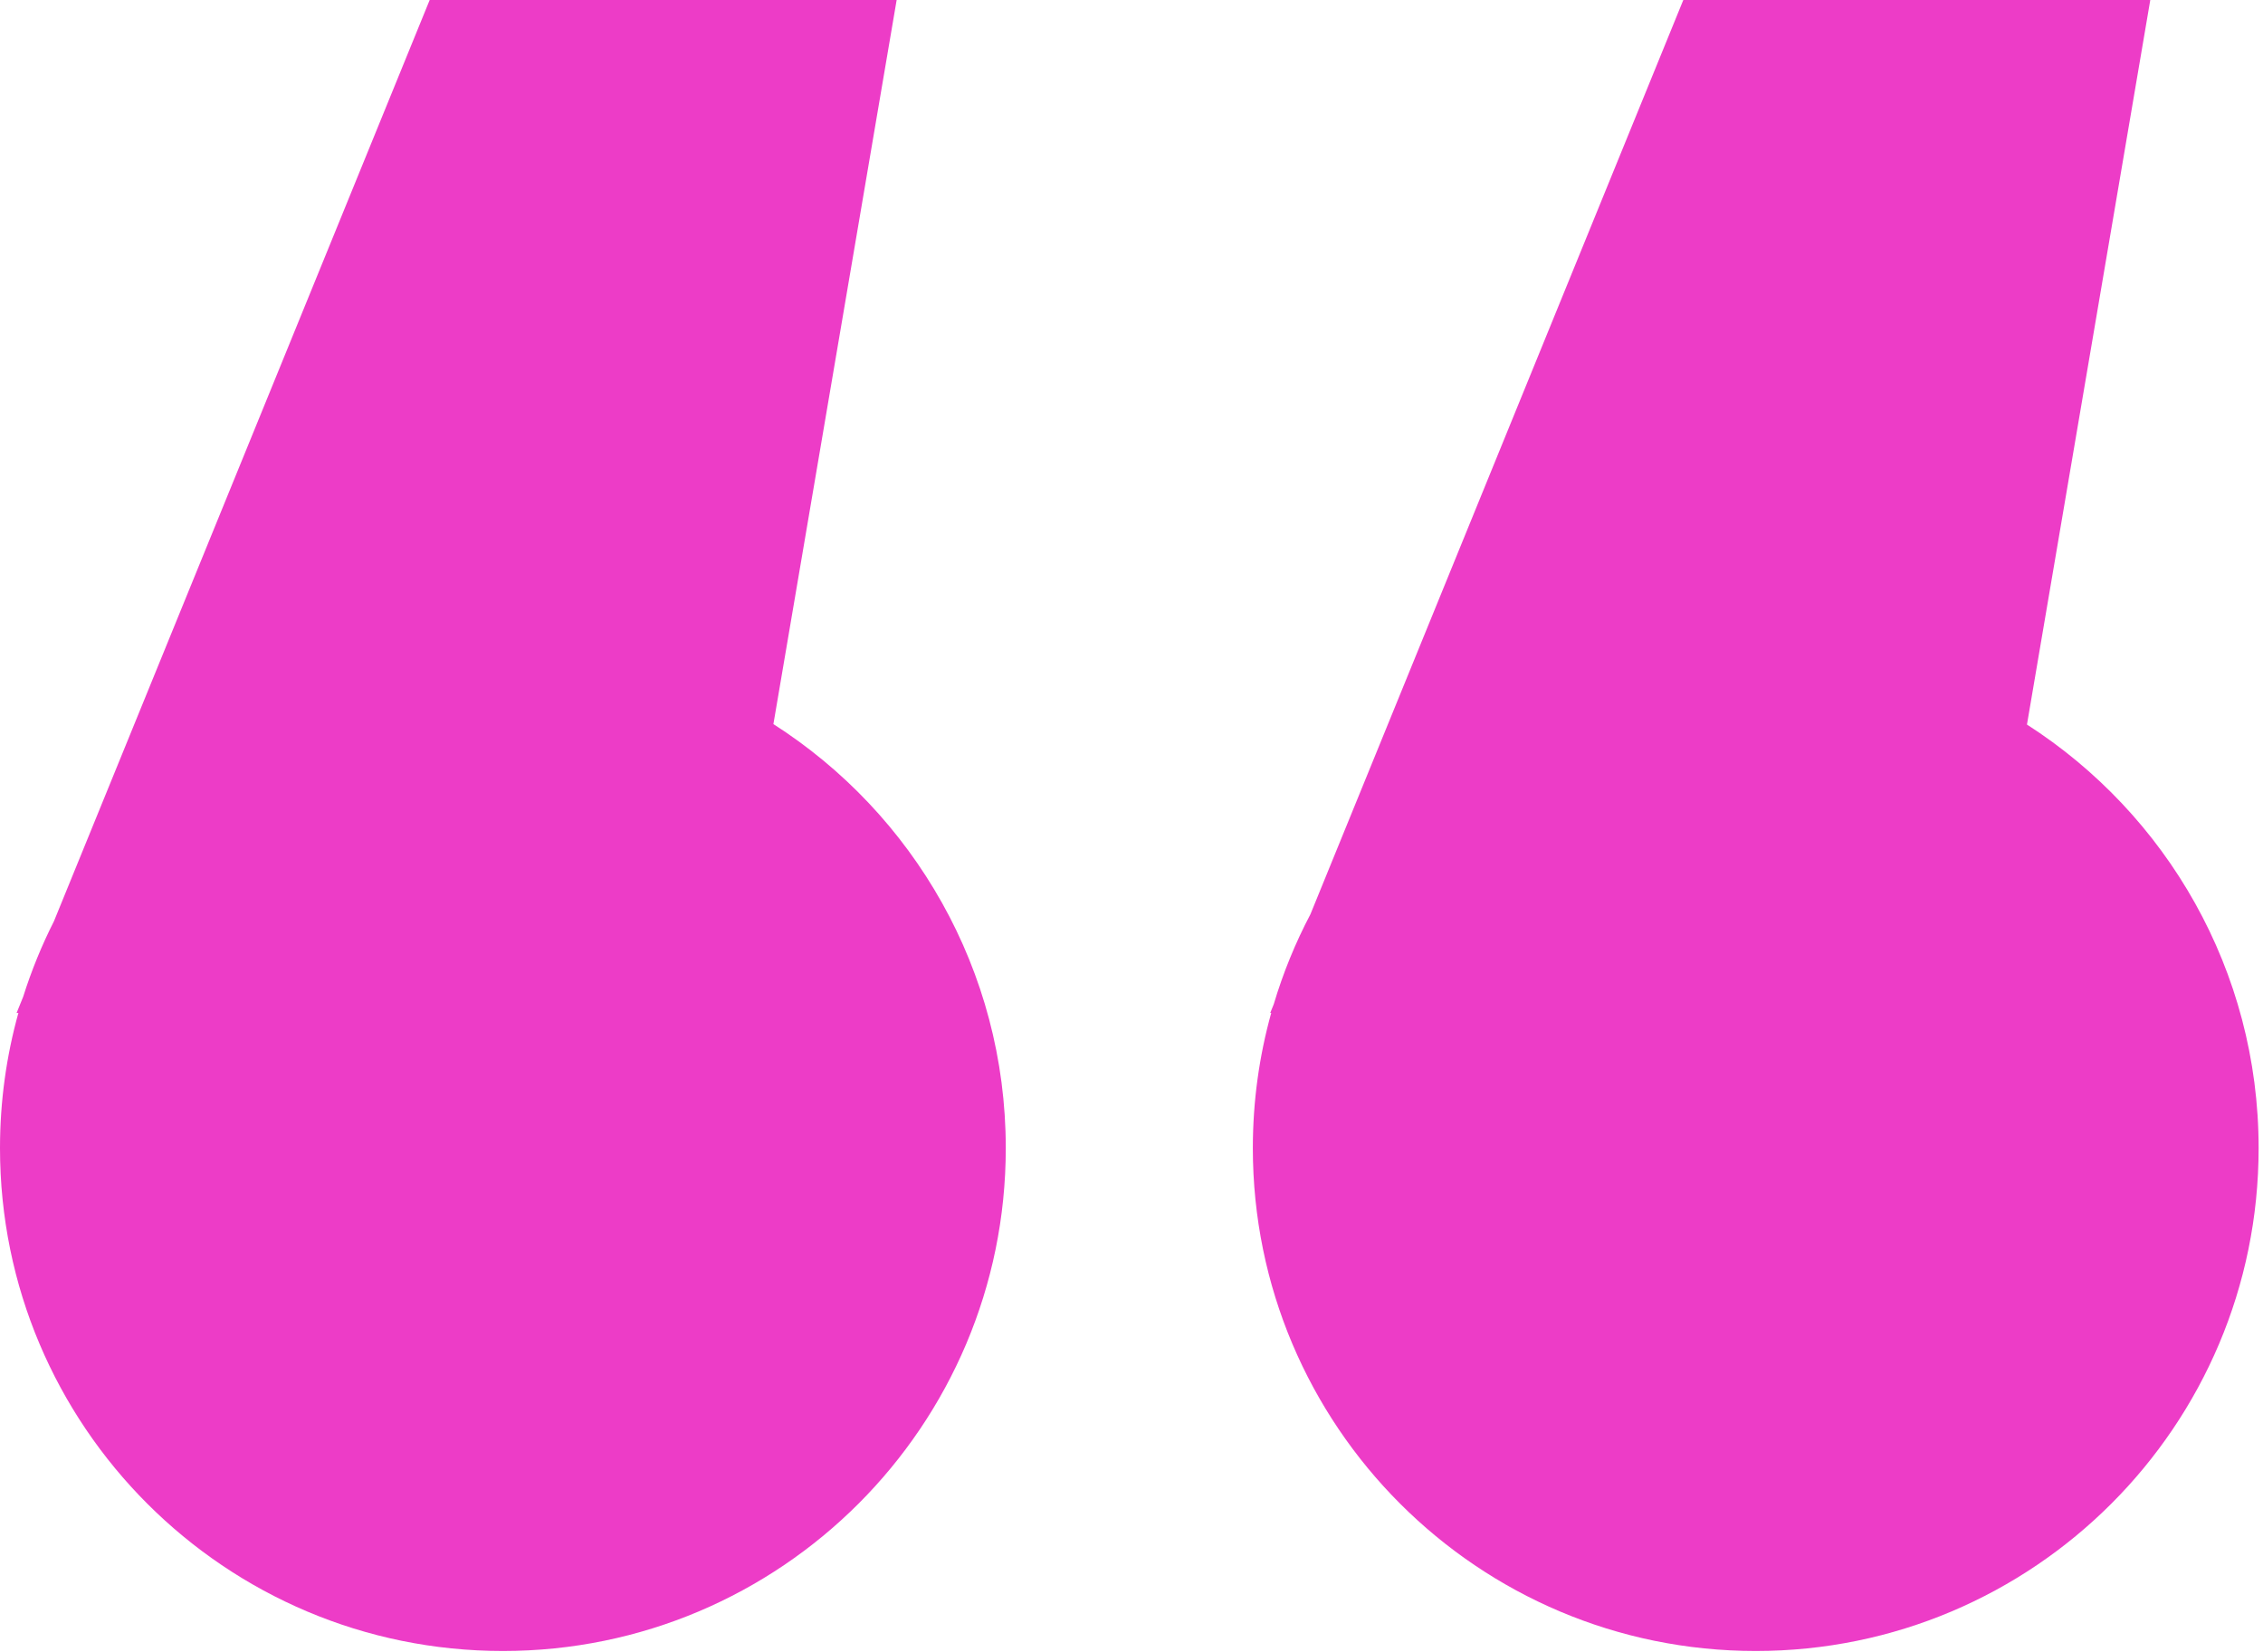 <?xml version="1.0" encoding="UTF-8"?>
<svg width="63px" height="46px" viewBox="0 0 63 46" version="1.1" xmlns="http://www.w3.org/2000/svg" xmlns:xlink="http://www.w3.org/1999/xlink">
    <title>Artboard</title>
    <g id="Artboard" stroke="none" stroke-width="1" fill="none" fill-rule="evenodd">
        <path d="M59.862,0 L56.429,20.171 C60.308,22.66 62.878,27.011 62.878,31.962 C62.878,39.694 56.61,45.962 48.878,45.962 C41.146,45.962 34.878,39.694 34.878,31.962 C34.878,30.659 35.056,29.397 35.39,28.199 L35.362,28.2 L35.46,27.957 C35.72,27.083 36.064,26.245 36.481,25.452 L46.862,0 L59.862,0 Z M24.962,0 L21.531,20.158 C25.421,22.645 28,27.003 28,31.962 C28,39.694 21.732,45.962 14,45.962 C6.268,45.962 0,39.694 0,31.962 C0,30.659 0.178,29.397 0.512,28.199 L0.462,28.2 L0.645,27.749 C0.875,27.02 1.162,26.318 1.502,25.646 L11.962,0 L24.962,0 Z" id="Shape" fill="#ED3CC7" fill-rule="nonzero"></path>
    </g>
</svg>